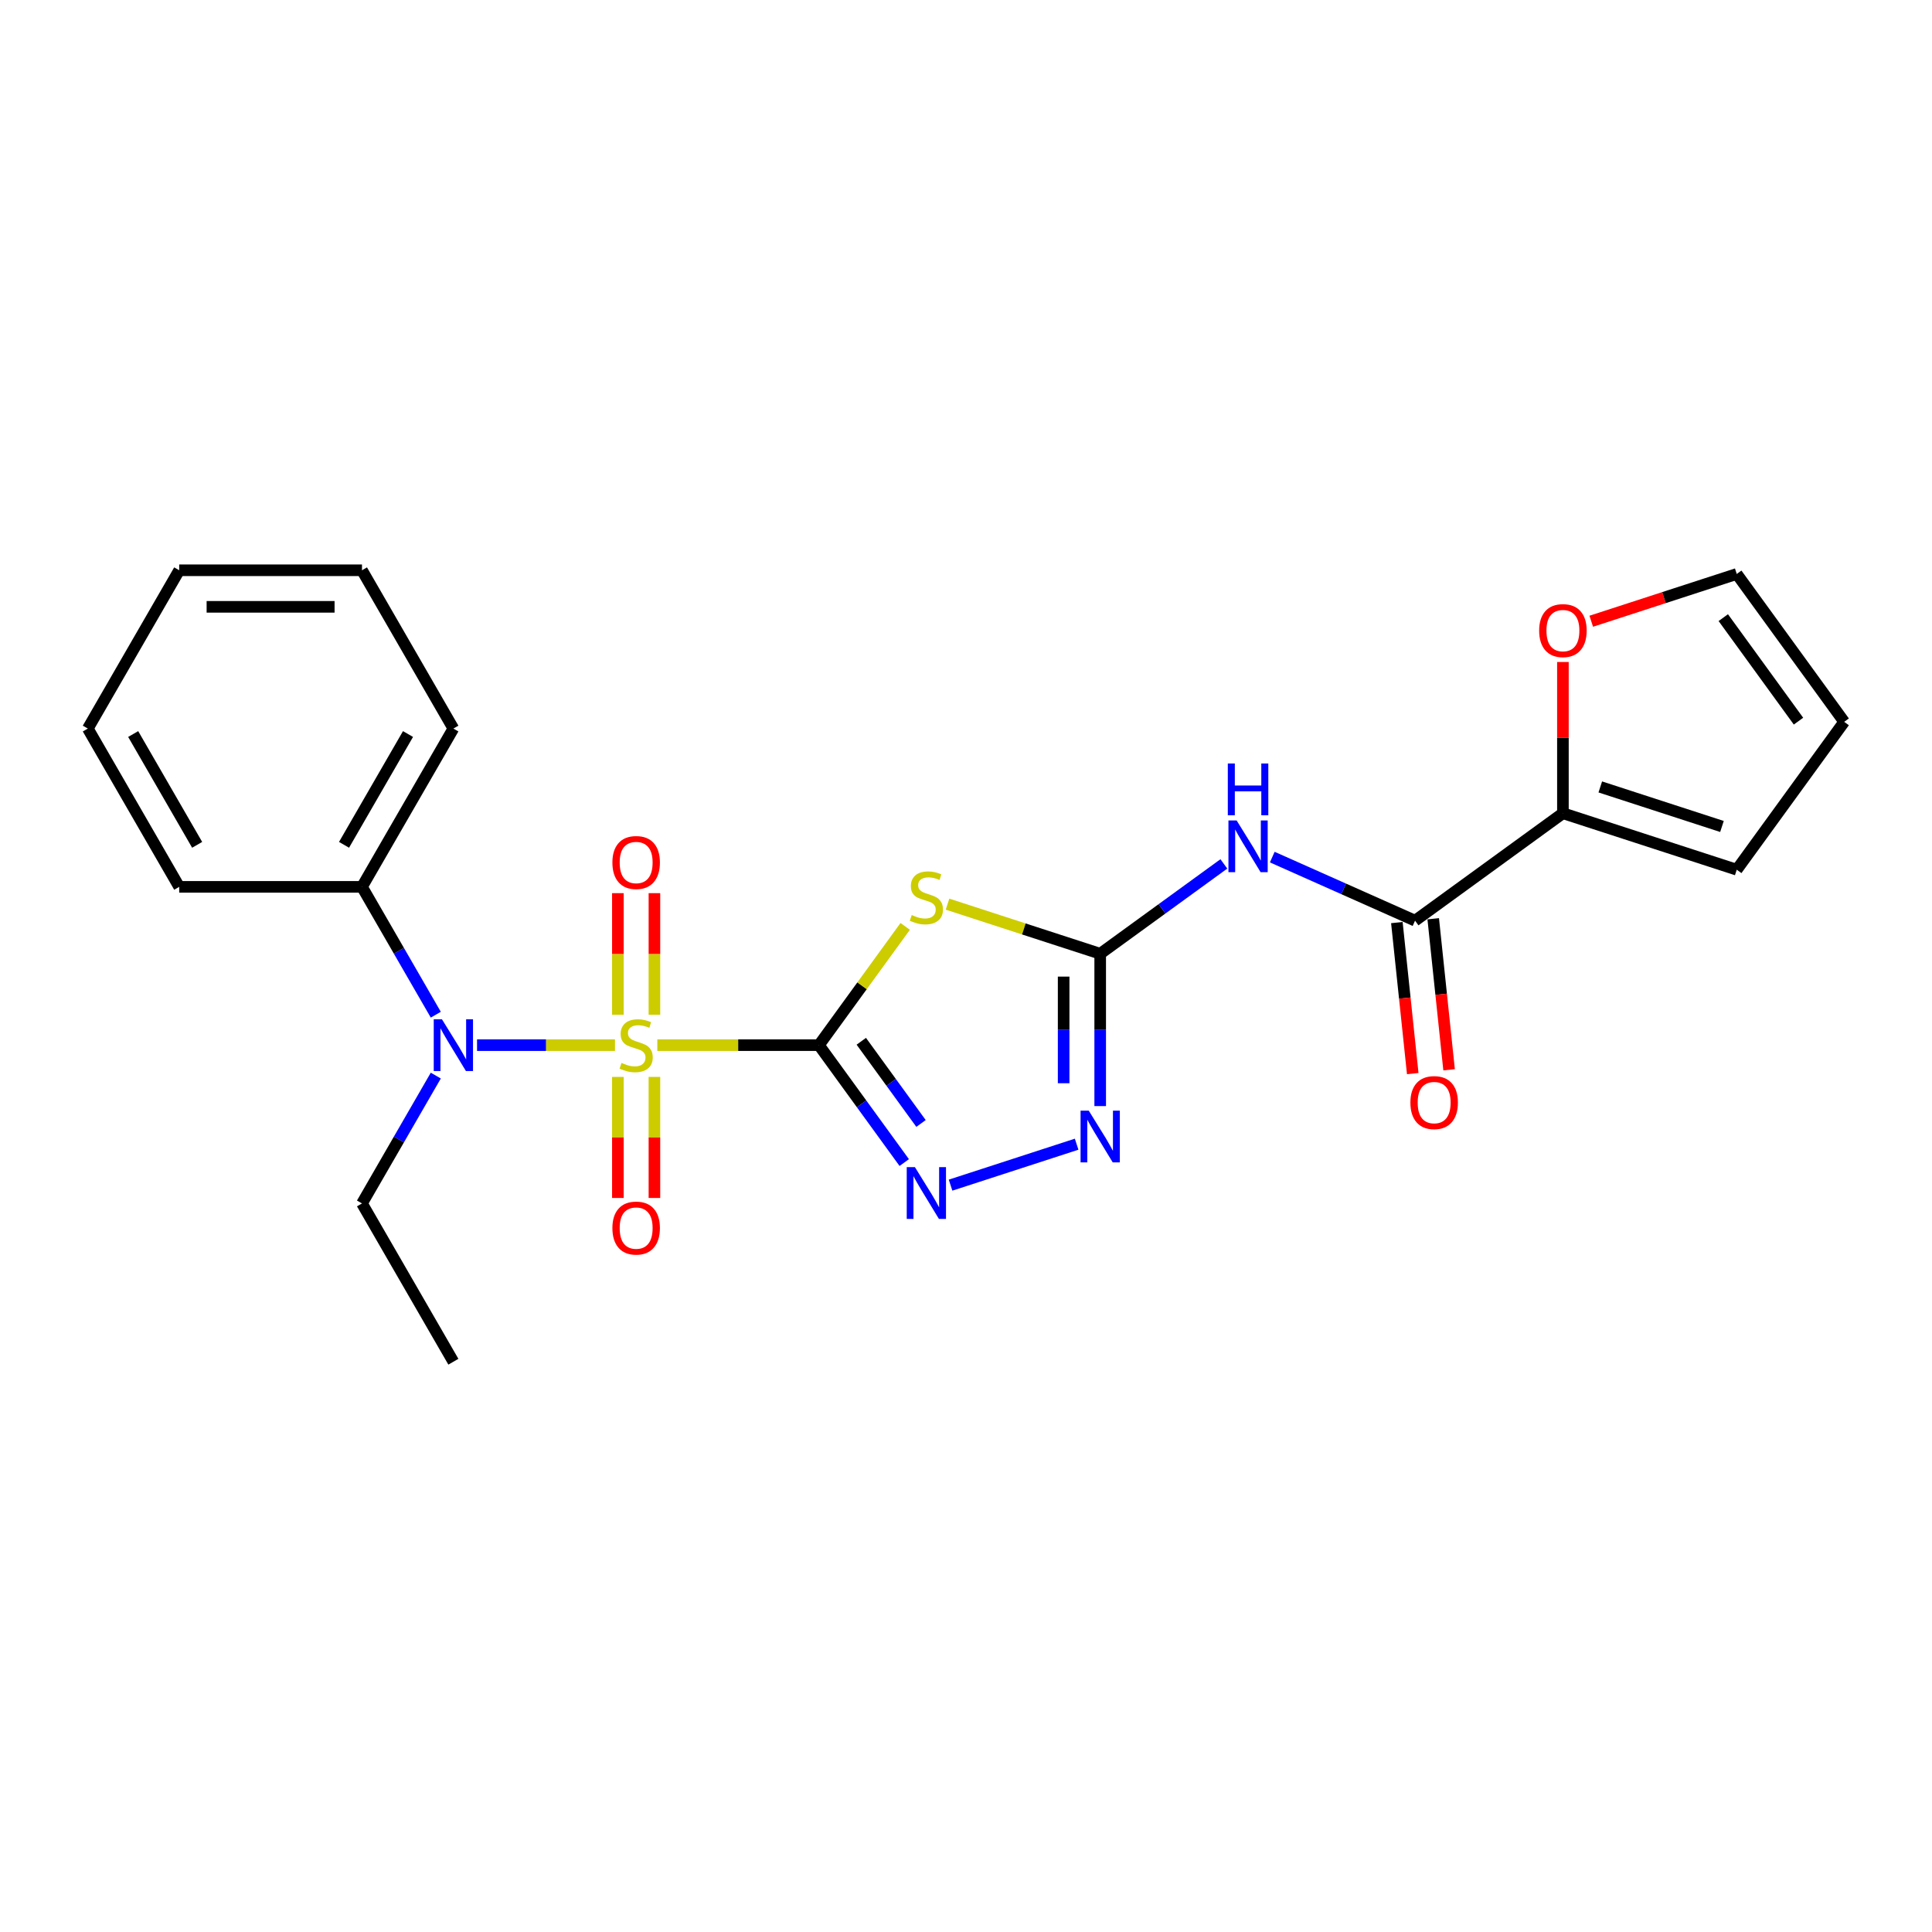 <?xml version='1.0' encoding='iso-8859-1'?>
<svg version='1.1' baseProfile='full'
              xmlns='http://www.w3.org/2000/svg'
                      xmlns:rdkit='http://www.rdkit.org/xml'
                      xmlns:xlink='http://www.w3.org/1999/xlink'
                  xml:space='preserve'
width='1000px' height='1000px' viewBox='0 0 1000 1000'>
<!-- END OF HEADER -->
<rect style='opacity:1.0;fill:#FFFFFF;stroke:none' width='1000' height='1000' x='0' y='0'> </rect>
<path class='bond-0' d='M 423.877,540.965 L 382.052,540.965' style='fill:none;fill-rule:evenodd;stroke:#000000;stroke-width:6px;stroke-linecap:butt;stroke-linejoin:miter;stroke-opacity:1' />
<path class='bond-0' d='M 382.052,540.965 L 340.227,540.965' style='fill:none;fill-rule:evenodd;stroke:#CCCC00;stroke-width:6px;stroke-linecap:butt;stroke-linejoin:miter;stroke-opacity:1' />
<path class='bond-1' d='M 423.877,540.965 L 446.204,510.236' style='fill:none;fill-rule:evenodd;stroke:#000000;stroke-width:6px;stroke-linecap:butt;stroke-linejoin:miter;stroke-opacity:1' />
<path class='bond-1' d='M 446.204,510.236 L 468.53,479.507' style='fill:none;fill-rule:evenodd;stroke:#CCCC00;stroke-width:6px;stroke-linecap:butt;stroke-linejoin:miter;stroke-opacity:1' />
<path class='bond-3' d='M 423.877,540.965 L 445.956,571.354' style='fill:none;fill-rule:evenodd;stroke:#000000;stroke-width:6px;stroke-linecap:butt;stroke-linejoin:miter;stroke-opacity:1' />
<path class='bond-3' d='M 445.956,571.354 L 468.034,601.742' style='fill:none;fill-rule:evenodd;stroke:#0000FF;stroke-width:6px;stroke-linecap:butt;stroke-linejoin:miter;stroke-opacity:1' />
<path class='bond-3' d='M 445.808,538.96 L 461.263,560.232' style='fill:none;fill-rule:evenodd;stroke:#000000;stroke-width:6px;stroke-linecap:butt;stroke-linejoin:miter;stroke-opacity:1' />
<path class='bond-3' d='M 461.263,560.232 L 476.718,581.504' style='fill:none;fill-rule:evenodd;stroke:#0000FF;stroke-width:6px;stroke-linecap:butt;stroke-linejoin:miter;stroke-opacity:1' />
<path class='bond-6' d='M 318.316,540.965 L 282.617,540.965' style='fill:none;fill-rule:evenodd;stroke:#CCCC00;stroke-width:6px;stroke-linecap:butt;stroke-linejoin:miter;stroke-opacity:1' />
<path class='bond-6' d='M 282.617,540.965 L 246.918,540.965' style='fill:none;fill-rule:evenodd;stroke:#0000FF;stroke-width:6px;stroke-linecap:butt;stroke-linejoin:miter;stroke-opacity:1' />
<path class='bond-9' d='M 338.732,525.242 L 338.732,493.769' style='fill:none;fill-rule:evenodd;stroke:#CCCC00;stroke-width:6px;stroke-linecap:butt;stroke-linejoin:miter;stroke-opacity:1' />
<path class='bond-9' d='M 338.732,493.769 L 338.732,462.296' style='fill:none;fill-rule:evenodd;stroke:#FF0000;stroke-width:6px;stroke-linecap:butt;stroke-linejoin:miter;stroke-opacity:1' />
<path class='bond-9' d='M 319.811,525.242 L 319.811,493.769' style='fill:none;fill-rule:evenodd;stroke:#CCCC00;stroke-width:6px;stroke-linecap:butt;stroke-linejoin:miter;stroke-opacity:1' />
<path class='bond-9' d='M 319.811,493.769 L 319.811,462.296' style='fill:none;fill-rule:evenodd;stroke:#FF0000;stroke-width:6px;stroke-linecap:butt;stroke-linejoin:miter;stroke-opacity:1' />
<path class='bond-10' d='M 319.811,557.408 L 319.811,588.739' style='fill:none;fill-rule:evenodd;stroke:#CCCC00;stroke-width:6px;stroke-linecap:butt;stroke-linejoin:miter;stroke-opacity:1' />
<path class='bond-10' d='M 319.811,588.739 L 319.811,620.07' style='fill:none;fill-rule:evenodd;stroke:#FF0000;stroke-width:6px;stroke-linecap:butt;stroke-linejoin:miter;stroke-opacity:1' />
<path class='bond-10' d='M 338.732,557.408 L 338.732,588.739' style='fill:none;fill-rule:evenodd;stroke:#CCCC00;stroke-width:6px;stroke-linecap:butt;stroke-linejoin:miter;stroke-opacity:1' />
<path class='bond-10' d='M 338.732,588.739 L 338.732,620.07' style='fill:none;fill-rule:evenodd;stroke:#FF0000;stroke-width:6px;stroke-linecap:butt;stroke-linejoin:miter;stroke-opacity:1' />
<path class='bond-2' d='M 490.44,467.987 L 529.95,480.825' style='fill:none;fill-rule:evenodd;stroke:#CCCC00;stroke-width:6px;stroke-linecap:butt;stroke-linejoin:miter;stroke-opacity:1' />
<path class='bond-2' d='M 529.95,480.825 L 569.46,493.663' style='fill:none;fill-rule:evenodd;stroke:#000000;stroke-width:6px;stroke-linecap:butt;stroke-linejoin:miter;stroke-opacity:1' />
<path class='bond-4' d='M 569.46,493.663 L 601.466,470.409' style='fill:none;fill-rule:evenodd;stroke:#000000;stroke-width:6px;stroke-linecap:butt;stroke-linejoin:miter;stroke-opacity:1' />
<path class='bond-4' d='M 601.466,470.409 L 633.472,447.155' style='fill:none;fill-rule:evenodd;stroke:#0000FF;stroke-width:6px;stroke-linecap:butt;stroke-linejoin:miter;stroke-opacity:1' />
<path class='bond-24' d='M 569.46,493.663 L 569.46,533.085' style='fill:none;fill-rule:evenodd;stroke:#000000;stroke-width:6px;stroke-linecap:butt;stroke-linejoin:miter;stroke-opacity:1' />
<path class='bond-24' d='M 569.46,533.085 L 569.46,572.507' style='fill:none;fill-rule:evenodd;stroke:#0000FF;stroke-width:6px;stroke-linecap:butt;stroke-linejoin:miter;stroke-opacity:1' />
<path class='bond-24' d='M 550.539,505.489 L 550.539,533.085' style='fill:none;fill-rule:evenodd;stroke:#000000;stroke-width:6px;stroke-linecap:butt;stroke-linejoin:miter;stroke-opacity:1' />
<path class='bond-24' d='M 550.539,533.085 L 550.539,560.68' style='fill:none;fill-rule:evenodd;stroke:#0000FF;stroke-width:6px;stroke-linecap:butt;stroke-linejoin:miter;stroke-opacity:1' />
<path class='bond-5' d='M 492.011,613.433 L 557.264,592.231' style='fill:none;fill-rule:evenodd;stroke:#0000FF;stroke-width:6px;stroke-linecap:butt;stroke-linejoin:miter;stroke-opacity:1' />
<path class='bond-7' d='M 658.524,443.632 L 695.474,460.083' style='fill:none;fill-rule:evenodd;stroke:#0000FF;stroke-width:6px;stroke-linecap:butt;stroke-linejoin:miter;stroke-opacity:1' />
<path class='bond-7' d='M 695.474,460.083 L 732.425,476.534' style='fill:none;fill-rule:evenodd;stroke:#000000;stroke-width:6px;stroke-linecap:butt;stroke-linejoin:miter;stroke-opacity:1' />
<path class='bond-14' d='M 225.566,525.204 L 206.465,492.119' style='fill:none;fill-rule:evenodd;stroke:#0000FF;stroke-width:6px;stroke-linecap:butt;stroke-linejoin:miter;stroke-opacity:1' />
<path class='bond-14' d='M 206.465,492.119 L 187.363,459.035' style='fill:none;fill-rule:evenodd;stroke:#000000;stroke-width:6px;stroke-linecap:butt;stroke-linejoin:miter;stroke-opacity:1' />
<path class='bond-17' d='M 225.566,556.727 L 206.465,589.812' style='fill:none;fill-rule:evenodd;stroke:#0000FF;stroke-width:6px;stroke-linecap:butt;stroke-linejoin:miter;stroke-opacity:1' />
<path class='bond-17' d='M 206.465,589.812 L 187.363,622.896' style='fill:none;fill-rule:evenodd;stroke:#000000;stroke-width:6px;stroke-linecap:butt;stroke-linejoin:miter;stroke-opacity:1' />
<path class='bond-8' d='M 732.425,476.534 L 808.962,420.927' style='fill:none;fill-rule:evenodd;stroke:#000000;stroke-width:6px;stroke-linecap:butt;stroke-linejoin:miter;stroke-opacity:1' />
<path class='bond-12' d='M 723.016,477.523 L 727.124,516.611' style='fill:none;fill-rule:evenodd;stroke:#000000;stroke-width:6px;stroke-linecap:butt;stroke-linejoin:miter;stroke-opacity:1' />
<path class='bond-12' d='M 727.124,516.611 L 731.232,555.698' style='fill:none;fill-rule:evenodd;stroke:#FF0000;stroke-width:6px;stroke-linecap:butt;stroke-linejoin:miter;stroke-opacity:1' />
<path class='bond-12' d='M 741.833,475.545 L 745.942,514.633' style='fill:none;fill-rule:evenodd;stroke:#000000;stroke-width:6px;stroke-linecap:butt;stroke-linejoin:miter;stroke-opacity:1' />
<path class='bond-12' d='M 745.942,514.633 L 750.05,553.72' style='fill:none;fill-rule:evenodd;stroke:#FF0000;stroke-width:6px;stroke-linecap:butt;stroke-linejoin:miter;stroke-opacity:1' />
<path class='bond-11' d='M 808.962,420.927 L 808.962,381.788' style='fill:none;fill-rule:evenodd;stroke:#000000;stroke-width:6px;stroke-linecap:butt;stroke-linejoin:miter;stroke-opacity:1' />
<path class='bond-11' d='M 808.962,381.788 L 808.962,342.65' style='fill:none;fill-rule:evenodd;stroke:#FF0000;stroke-width:6px;stroke-linecap:butt;stroke-linejoin:miter;stroke-opacity:1' />
<path class='bond-13' d='M 808.962,420.927 L 898.938,450.161' style='fill:none;fill-rule:evenodd;stroke:#000000;stroke-width:6px;stroke-linecap:butt;stroke-linejoin:miter;stroke-opacity:1' />
<path class='bond-13' d='M 828.306,407.317 L 891.288,427.781' style='fill:none;fill-rule:evenodd;stroke:#000000;stroke-width:6px;stroke-linecap:butt;stroke-linejoin:miter;stroke-opacity:1' />
<path class='bond-15' d='M 823.626,321.556 L 861.282,309.321' style='fill:none;fill-rule:evenodd;stroke:#FF0000;stroke-width:6px;stroke-linecap:butt;stroke-linejoin:miter;stroke-opacity:1' />
<path class='bond-15' d='M 861.282,309.321 L 898.938,297.086' style='fill:none;fill-rule:evenodd;stroke:#000000;stroke-width:6px;stroke-linecap:butt;stroke-linejoin:miter;stroke-opacity:1' />
<path class='bond-16' d='M 898.938,450.161 L 954.545,373.624' style='fill:none;fill-rule:evenodd;stroke:#000000;stroke-width:6px;stroke-linecap:butt;stroke-linejoin:miter;stroke-opacity:1' />
<path class='bond-18' d='M 187.363,459.035 L 234.666,377.104' style='fill:none;fill-rule:evenodd;stroke:#000000;stroke-width:6px;stroke-linecap:butt;stroke-linejoin:miter;stroke-opacity:1' />
<path class='bond-18' d='M 178.072,437.284 L 211.184,379.933' style='fill:none;fill-rule:evenodd;stroke:#000000;stroke-width:6px;stroke-linecap:butt;stroke-linejoin:miter;stroke-opacity:1' />
<path class='bond-19' d='M 187.363,459.035 L 92.757,459.035' style='fill:none;fill-rule:evenodd;stroke:#000000;stroke-width:6px;stroke-linecap:butt;stroke-linejoin:miter;stroke-opacity:1' />
<path class='bond-26' d='M 898.938,297.086 L 954.545,373.624' style='fill:none;fill-rule:evenodd;stroke:#000000;stroke-width:6px;stroke-linecap:butt;stroke-linejoin:miter;stroke-opacity:1' />
<path class='bond-26' d='M 891.971,319.688 L 930.897,373.265' style='fill:none;fill-rule:evenodd;stroke:#000000;stroke-width:6px;stroke-linecap:butt;stroke-linejoin:miter;stroke-opacity:1' />
<path class='bond-20' d='M 187.363,622.896 L 234.666,704.827' style='fill:none;fill-rule:evenodd;stroke:#000000;stroke-width:6px;stroke-linecap:butt;stroke-linejoin:miter;stroke-opacity:1' />
<path class='bond-21' d='M 234.666,377.104 L 187.363,295.173' style='fill:none;fill-rule:evenodd;stroke:#000000;stroke-width:6px;stroke-linecap:butt;stroke-linejoin:miter;stroke-opacity:1' />
<path class='bond-22' d='M 92.757,459.035 L 45.455,377.104' style='fill:none;fill-rule:evenodd;stroke:#000000;stroke-width:6px;stroke-linecap:butt;stroke-linejoin:miter;stroke-opacity:1' />
<path class='bond-22' d='M 102.048,437.284 L 68.936,379.933' style='fill:none;fill-rule:evenodd;stroke:#000000;stroke-width:6px;stroke-linecap:butt;stroke-linejoin:miter;stroke-opacity:1' />
<path class='bond-25' d='M 187.363,295.173 L 92.757,295.173' style='fill:none;fill-rule:evenodd;stroke:#000000;stroke-width:6px;stroke-linecap:butt;stroke-linejoin:miter;stroke-opacity:1' />
<path class='bond-25' d='M 173.172,314.094 L 106.948,314.094' style='fill:none;fill-rule:evenodd;stroke:#000000;stroke-width:6px;stroke-linecap:butt;stroke-linejoin:miter;stroke-opacity:1' />
<path class='bond-23' d='M 45.455,377.104 L 92.757,295.173' style='fill:none;fill-rule:evenodd;stroke:#000000;stroke-width:6px;stroke-linecap:butt;stroke-linejoin:miter;stroke-opacity:1' />
<path  class='atom-1' d='M 321.703 550.161
Q 322.006 550.275, 323.255 550.804
Q 324.503 551.334, 325.866 551.675
Q 327.266 551.978, 328.628 551.978
Q 331.164 551.978, 332.64 550.767
Q 334.115 549.518, 334.115 547.361
Q 334.115 545.885, 333.359 544.977
Q 332.64 544.069, 331.504 543.577
Q 330.369 543.085, 328.477 542.517
Q 326.093 541.798, 324.655 541.117
Q 323.255 540.436, 322.233 538.998
Q 321.249 537.56, 321.249 535.138
Q 321.249 531.77, 323.52 529.688
Q 325.828 527.607, 330.369 527.607
Q 333.472 527.607, 336.991 529.083
L 336.121 531.997
Q 332.904 530.672, 330.483 530.672
Q 327.871 530.672, 326.433 531.77
Q 324.995 532.829, 325.033 534.684
Q 325.033 536.122, 325.752 536.992
Q 326.509 537.862, 327.569 538.354
Q 328.666 538.846, 330.483 539.414
Q 332.904 540.171, 334.342 540.928
Q 335.78 541.684, 336.802 543.236
Q 337.862 544.75, 337.862 547.361
Q 337.862 551.069, 335.364 553.075
Q 332.904 555.043, 328.78 555.043
Q 326.396 555.043, 324.579 554.513
Q 322.801 554.021, 320.681 553.151
L 321.703 550.161
' fill='#CCCC00'/>
<path  class='atom-2' d='M 471.917 473.624
Q 472.219 473.737, 473.468 474.267
Q 474.717 474.797, 476.079 475.137
Q 477.479 475.44, 478.842 475.44
Q 481.377 475.44, 482.853 474.229
Q 484.329 472.98, 484.329 470.823
Q 484.329 469.347, 483.572 468.439
Q 482.853 467.531, 481.718 467.039
Q 480.583 466.547, 478.69 465.979
Q 476.306 465.26, 474.868 464.579
Q 473.468 463.898, 472.446 462.46
Q 471.463 461.022, 471.463 458.6
Q 471.463 455.232, 473.733 453.151
Q 476.041 451.07, 480.583 451.07
Q 483.686 451.07, 487.205 452.545
L 486.335 455.459
Q 483.118 454.135, 480.696 454.135
Q 478.085 454.135, 476.647 455.232
Q 475.209 456.292, 475.247 458.146
Q 475.247 459.584, 475.966 460.454
Q 476.723 461.325, 477.782 461.817
Q 478.88 462.309, 480.696 462.876
Q 483.118 463.633, 484.556 464.39
Q 485.994 465.147, 487.016 466.698
Q 488.075 468.212, 488.075 470.823
Q 488.075 474.532, 485.578 476.537
Q 483.118 478.505, 478.993 478.505
Q 476.609 478.505, 474.793 477.975
Q 473.014 477.483, 470.895 476.613
L 471.917 473.624
' fill='#CCCC00'/>
<path  class='atom-4' d='M 473.563 604.107
L 482.342 618.298
Q 483.213 619.698, 484.613 622.233
Q 486.013 624.769, 486.089 624.92
L 486.089 604.107
L 489.646 604.107
L 489.646 630.899
L 485.975 630.899
L 476.552 615.384
Q 475.455 613.567, 474.282 611.486
Q 473.147 609.405, 472.806 608.762
L 472.806 630.899
L 469.324 630.899
L 469.324 604.107
L 473.563 604.107
' fill='#0000FF'/>
<path  class='atom-5' d='M 640.076 424.659
L 648.855 438.849
Q 649.726 440.25, 651.126 442.785
Q 652.526 445.321, 652.602 445.472
L 652.602 424.659
L 656.159 424.659
L 656.159 451.451
L 652.488 451.451
L 643.065 435.936
Q 641.968 434.119, 640.795 432.038
Q 639.659 429.957, 639.319 429.313
L 639.319 451.451
L 635.837 451.451
L 635.837 424.659
L 640.076 424.659
' fill='#0000FF'/>
<path  class='atom-5' d='M 635.516 395.187
L 639.149 395.187
L 639.149 406.578
L 652.848 406.578
L 652.848 395.187
L 656.48 395.187
L 656.48 421.979
L 652.848 421.979
L 652.848 409.605
L 639.149 409.605
L 639.149 421.979
L 635.516 421.979
L 635.516 395.187
' fill='#0000FF'/>
<path  class='atom-6' d='M 563.538 574.872
L 572.318 589.063
Q 573.188 590.463, 574.588 592.999
Q 575.988 595.534, 576.064 595.685
L 576.064 574.872
L 579.621 574.872
L 579.621 601.664
L 575.95 601.664
L 566.528 586.149
Q 565.43 584.333, 564.257 582.251
Q 563.122 580.17, 562.781 579.527
L 562.781 601.664
L 559.3 601.664
L 559.3 574.872
L 563.538 574.872
' fill='#0000FF'/>
<path  class='atom-7' d='M 228.744 527.569
L 237.523 541.76
Q 238.393 543.16, 239.794 545.696
Q 241.194 548.231, 241.269 548.383
L 241.269 527.569
L 244.827 527.569
L 244.827 554.362
L 241.156 554.362
L 231.733 538.846
Q 230.636 537.03, 229.463 534.949
Q 228.327 532.867, 227.987 532.224
L 227.987 554.362
L 224.505 554.362
L 224.505 527.569
L 228.744 527.569
' fill='#0000FF'/>
<path  class='atom-10' d='M 316.973 446.435
Q 316.973 440.002, 320.152 436.407
Q 323.33 432.812, 329.272 432.812
Q 335.213 432.812, 338.392 436.407
Q 341.57 440.002, 341.57 446.435
Q 341.57 452.944, 338.354 456.653
Q 335.137 460.324, 329.272 460.324
Q 323.368 460.324, 320.152 456.653
Q 316.973 452.982, 316.973 446.435
M 329.272 457.296
Q 333.359 457.296, 335.553 454.572
Q 337.786 451.809, 337.786 446.435
Q 337.786 441.175, 335.553 438.526
Q 333.359 435.84, 329.272 435.84
Q 325.185 435.84, 322.952 438.489
Q 320.757 441.138, 320.757 446.435
Q 320.757 451.847, 322.952 454.572
Q 325.185 457.296, 329.272 457.296
' fill='#FF0000'/>
<path  class='atom-11' d='M 316.973 635.647
Q 316.973 629.214, 320.152 625.619
Q 323.33 622.024, 329.272 622.024
Q 335.213 622.024, 338.392 625.619
Q 341.57 629.214, 341.57 635.647
Q 341.57 642.156, 338.354 645.864
Q 335.137 649.535, 329.272 649.535
Q 323.368 649.535, 320.152 645.864
Q 316.973 642.194, 316.973 635.647
M 329.272 646.508
Q 333.359 646.508, 335.553 643.783
Q 337.786 641.02, 337.786 635.647
Q 337.786 630.387, 335.553 627.738
Q 333.359 625.051, 329.272 625.051
Q 325.185 625.051, 322.952 627.7
Q 320.757 630.349, 320.757 635.647
Q 320.757 641.058, 322.952 643.783
Q 325.185 646.508, 329.272 646.508
' fill='#FF0000'/>
<path  class='atom-12' d='M 796.664 326.397
Q 796.664 319.963, 799.842 316.368
Q 803.021 312.773, 808.962 312.773
Q 814.904 312.773, 818.082 316.368
Q 821.261 319.963, 821.261 326.397
Q 821.261 332.905, 818.044 336.614
Q 814.828 340.285, 808.962 340.285
Q 803.059 340.285, 799.842 336.614
Q 796.664 332.943, 796.664 326.397
M 808.962 337.257
Q 813.049 337.257, 815.244 334.533
Q 817.477 331.77, 817.477 326.397
Q 817.477 321.136, 815.244 318.488
Q 813.049 315.801, 808.962 315.801
Q 804.875 315.801, 802.643 318.45
Q 800.448 321.099, 800.448 326.397
Q 800.448 331.808, 802.643 334.533
Q 804.875 337.257, 808.962 337.257
' fill='#FF0000'/>
<path  class='atom-13' d='M 730.015 570.698
Q 730.015 564.264, 733.194 560.669
Q 736.372 557.074, 742.314 557.074
Q 748.255 557.074, 751.434 560.669
Q 754.612 564.264, 754.612 570.698
Q 754.612 577.206, 751.396 580.915
Q 748.179 584.586, 742.314 584.586
Q 736.41 584.586, 733.194 580.915
Q 730.015 577.244, 730.015 570.698
M 742.314 581.558
Q 746.401 581.558, 748.595 578.834
Q 750.828 576.071, 750.828 570.698
Q 750.828 565.437, 748.595 562.788
Q 746.401 560.102, 742.314 560.102
Q 738.227 560.102, 735.994 562.751
Q 733.799 565.4, 733.799 570.698
Q 733.799 576.109, 735.994 578.834
Q 738.227 581.558, 742.314 581.558
' fill='#FF0000'/>
</svg>
